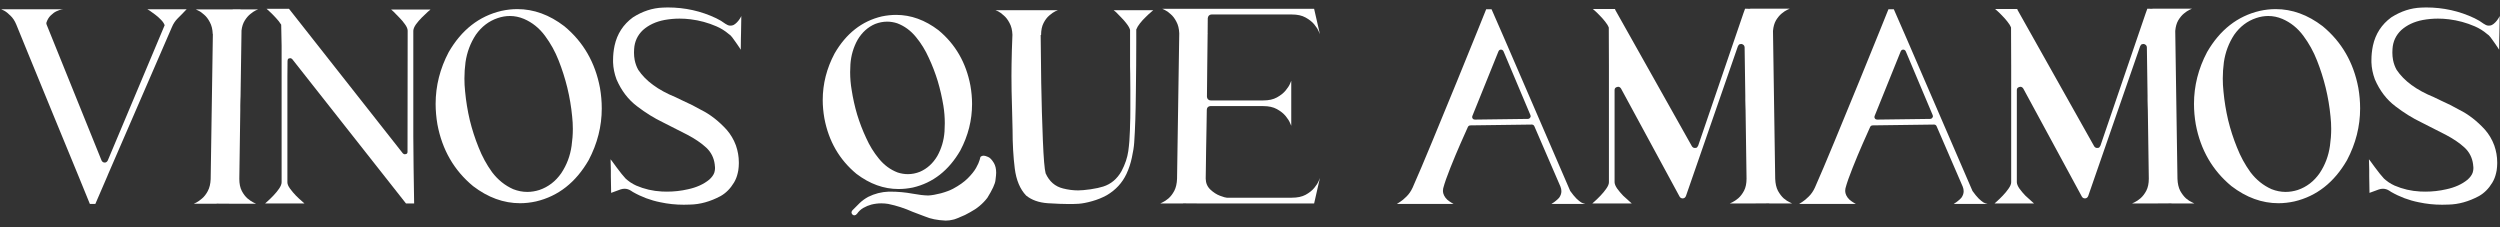 <svg xmlns="http://www.w3.org/2000/svg" fill="none" viewBox="0 0 319 29" height="29" width="319">
<rect x="0" y="0" width="319" height="29" fill="#333333" stroke="none"/>
<path fill="white" d="M23.822 1.18L23.646 1.355C23.518 1.484 23.365 1.643 23.189 1.83C23.014 2.006 22.844 2.176 22.68 2.34C22.363 2.656 22.117 3.025 21.941 3.447L13.732 22.379V22.396L12.168 26.018H11.465L10.059 22.572C9.121 20.287 8.043 17.668 6.824 14.715C5.617 11.762 4.545 9.148 3.607 6.875C2.67 4.59 2.16 3.342 2.078 3.131C1.879 2.65 1.627 2.27 1.322 1.988C1.029 1.695 0.76 1.484 0.514 1.355L0.145 1.18H8.107L7.844 1.215C7.668 1.25 7.451 1.326 7.193 1.443C6.947 1.561 6.707 1.736 6.473 1.971C6.238 2.193 6.057 2.492 5.928 2.867C5.916 2.902 5.91 2.938 5.91 2.973C5.91 3.02 5.922 3.072 5.945 3.131L12.959 20.48C13.053 20.656 13.188 20.744 13.363 20.744C13.527 20.744 13.656 20.656 13.75 20.48L21.01 3.219C20.928 2.984 20.77 2.75 20.535 2.516C20.301 2.27 20.049 2.047 19.779 1.848C19.521 1.648 19.293 1.484 19.094 1.355L18.795 1.18H23.822Z"></path>
<path fill="white" d="M30.537 22.836C30.537 23.445 30.643 23.955 30.854 24.365C31.064 24.764 31.311 25.086 31.592 25.332C31.873 25.566 32.125 25.736 32.348 25.842L32.682 26H30.484L27.637 25.982L27.654 26H24.719L25.053 25.842C25.264 25.736 25.504 25.566 25.773 25.332C26.055 25.098 26.301 24.781 26.512 24.383C26.734 23.973 26.857 23.463 26.881 22.854L27.162 4.344H27.145C27.121 3.734 26.998 3.23 26.775 2.832C26.564 2.422 26.318 2.1 26.037 1.865C25.768 1.619 25.521 1.449 25.299 1.355L24.982 1.197H29.693V1.18H30.695V1.197H32.945L32.647 1.32C32.447 1.414 32.219 1.566 31.961 1.777C31.703 1.977 31.463 2.252 31.24 2.604C31.018 2.955 30.877 3.383 30.818 3.887L30.695 12.271C30.695 12.365 30.689 12.506 30.678 12.693C30.678 12.951 30.672 13.221 30.66 13.502C30.66 13.783 30.66 13.994 30.66 14.135L30.537 22.836Z"></path>
<path fill="white" d="M54.935 1.215L54.602 1.496C54.379 1.695 54.121 1.941 53.828 2.234C53.547 2.516 53.295 2.809 53.072 3.113C52.861 3.418 52.75 3.688 52.738 3.922V17.387L52.773 21.289L52.844 25.965H51.807L37.287 7.543C37.205 7.461 37.117 7.42 37.023 7.42C36.988 7.42 36.924 7.438 36.83 7.473C36.748 7.496 36.701 7.59 36.69 7.754L36.672 9.775V23.258C36.672 23.492 36.783 23.762 37.006 24.066C37.228 24.371 37.48 24.67 37.762 24.963C38.043 25.244 38.295 25.479 38.518 25.666L38.852 25.965H33.824L34.158 25.666C34.369 25.479 34.609 25.244 34.879 24.963C35.16 24.67 35.406 24.371 35.617 24.066C35.828 23.75 35.934 23.48 35.934 23.258V5.82L35.881 3.148C35.682 2.832 35.435 2.521 35.143 2.217C34.861 1.912 34.603 1.654 34.369 1.443L34.018 1.127H36.865V1.109L51.402 19.566C51.484 19.648 51.572 19.689 51.666 19.689C51.713 19.689 51.777 19.672 51.859 19.637C51.953 19.602 52 19.508 52 19.355L52.018 4.08V3.922C52.018 3.688 51.906 3.418 51.684 3.113C51.473 2.809 51.227 2.516 50.945 2.234C50.676 1.941 50.435 1.695 50.225 1.496L49.908 1.215H54.935Z"></path>
<path fill="white" d="M76.557 11.217C76.709 12.096 76.785 12.969 76.785 13.836C76.785 16.121 76.228 18.318 75.115 20.428C73.475 23.275 71.236 25.033 68.4 25.701C67.709 25.854 67.029 25.93 66.361 25.93C64.264 25.93 62.266 25.203 60.367 23.75C57.941 21.746 56.424 19.121 55.815 15.875C55.662 14.984 55.586 14.111 55.586 13.256C55.586 10.959 56.143 8.756 57.256 6.646C58.897 3.811 61.135 2.059 63.971 1.391C64.662 1.238 65.342 1.162 66.01 1.162C68.107 1.162 70.106 1.889 72.004 3.342C74.43 5.346 75.947 7.971 76.557 11.217ZM72.936 18.6C73.041 17.873 73.094 17.152 73.094 16.438C73.094 15.91 73.064 15.383 73.006 14.855C72.889 13.625 72.684 12.406 72.391 11.199C72.098 10.004 71.728 8.844 71.283 7.719C70.838 6.582 70.258 5.533 69.543 4.572C68.816 3.588 67.92 2.867 66.853 2.41C66.268 2.164 65.67 2.041 65.061 2.041C64.545 2.041 64.029 2.129 63.514 2.305C62.389 2.68 61.457 3.389 60.719 4.432C60.027 5.486 59.588 6.652 59.4 7.93C59.307 8.633 59.26 9.33 59.26 10.021C59.26 10.572 59.289 11.123 59.348 11.674C59.465 12.916 59.664 14.135 59.945 15.33C60.238 16.525 60.613 17.686 61.07 18.811C61.516 19.947 62.09 21.002 62.793 21.975C63.531 22.947 64.428 23.668 65.482 24.137C66.08 24.371 66.678 24.488 67.275 24.488C67.791 24.488 68.307 24.406 68.822 24.242C69.959 23.855 70.891 23.141 71.617 22.098C72.32 21.043 72.76 19.877 72.936 18.6Z"></path>
<path fill="white" d="M92.641 3.078C92.828 3.207 93.01 3.271 93.186 3.271C93.221 3.271 93.291 3.266 93.397 3.254C93.514 3.242 93.648 3.178 93.801 3.061C93.965 2.932 94.106 2.791 94.223 2.639C94.34 2.486 94.434 2.346 94.504 2.217L94.592 2.041L94.557 4.15L94.539 4.977L94.522 6.348L94.346 6.066C94.228 5.891 94.088 5.686 93.924 5.451C93.76 5.205 93.596 4.977 93.432 4.766C93.268 4.555 93.121 4.414 92.992 4.344C92.512 3.934 91.984 3.605 91.41 3.359C90.356 2.902 89.26 2.604 88.123 2.463C87.654 2.404 87.186 2.375 86.717 2.375C86.072 2.375 85.428 2.434 84.783 2.551C83.682 2.762 82.768 3.189 82.041 3.834C81.35 4.49 80.975 5.293 80.916 6.242C80.904 6.406 80.898 6.564 80.898 6.717C80.898 7.033 80.928 7.35 80.986 7.666C81.08 8.123 81.232 8.539 81.443 8.914C82.393 10.332 83.975 11.492 86.189 12.395C86.518 12.547 86.846 12.705 87.174 12.869C87.924 13.197 88.68 13.578 89.441 14.012C90.602 14.586 91.691 15.43 92.711 16.543C93.227 17.129 93.625 17.803 93.906 18.564C94.152 19.279 94.275 19.988 94.275 20.691V20.885C94.275 21.014 94.269 21.143 94.258 21.271C94.246 21.33 94.24 21.389 94.24 21.447C94.228 21.646 94.193 21.857 94.135 22.08C94.041 22.514 93.883 22.918 93.66 23.293C93.203 24.055 92.635 24.629 91.955 25.016C90.643 25.719 89.336 26.082 88.035 26.105C87.766 26.117 87.502 26.123 87.244 26.123C86.225 26.123 85.228 26.018 84.256 25.807C83.014 25.561 81.842 25.121 80.74 24.488C80.682 24.453 80.611 24.406 80.529 24.348C80.26 24.172 79.984 24.084 79.703 24.084C79.527 24.084 79.352 24.113 79.176 24.172L77.981 24.611L77.945 22.502V21.693L77.91 20.322L78.139 20.621C78.279 20.82 78.455 21.061 78.666 21.342C78.877 21.623 79.088 21.898 79.299 22.168C79.51 22.426 79.686 22.631 79.826 22.783C79.978 22.924 80.178 23.082 80.424 23.258C80.67 23.422 80.922 23.562 81.18 23.68C82.211 24.125 83.301 24.377 84.449 24.436C84.672 24.447 84.889 24.453 85.1 24.453C86.014 24.453 86.904 24.354 87.772 24.154C88.873 23.92 89.781 23.51 90.496 22.924C90.824 22.631 91.041 22.332 91.147 22.027C91.193 21.875 91.223 21.717 91.234 21.553V21.307C91.223 21.271 91.217 21.23 91.217 21.184C91.217 21.113 91.211 21.043 91.199 20.973C91.094 20.141 90.742 19.438 90.144 18.863C89.5 18.266 88.686 17.709 87.701 17.193L84.59 15.611C83.488 15.084 82.393 14.404 81.303 13.572C80.166 12.717 79.287 11.568 78.666 10.127C78.397 9.4 78.25 8.674 78.227 7.947V7.666C78.227 7.045 78.291 6.43 78.42 5.82C78.748 4.32 79.527 3.119 80.758 2.217C81.988 1.432 83.266 1.016 84.59 0.969C84.801 0.957 85.006 0.951 85.205 0.951C87.397 0.951 89.453 1.408 91.375 2.322C91.797 2.521 92.195 2.762 92.57 3.043L92.641 3.078Z"></path>
<path fill="white" d="M123.824 10.918C123.965 11.715 124.035 12.5 124.035 13.273C124.035 15.336 123.537 17.311 122.541 19.197C121.064 21.752 119.049 23.328 116.494 23.926C115.873 24.055 115.258 24.119 114.648 24.119C112.773 24.119 110.986 23.475 109.287 22.186C107.107 20.381 105.742 18.02 105.191 15.102C105.051 14.305 104.98 13.525 104.98 12.764C104.98 10.701 105.484 8.721 106.492 6.822C107.969 4.268 109.979 2.691 112.521 2.094C113.143 1.965 113.752 1.9 114.35 1.9C116.236 1.9 118.035 2.551 119.746 3.852C121.914 5.645 123.273 8 123.824 10.918ZM120.52 16.789C120.543 16.438 120.555 16.086 120.555 15.734C120.555 14.984 120.496 14.24 120.379 13.502C120.203 12.435 119.963 11.387 119.658 10.355C119.342 9.324 118.961 8.334 118.516 7.385C118.082 6.412 117.537 5.527 116.881 4.73C116.213 3.91 115.416 3.324 114.49 2.973C114.057 2.832 113.629 2.762 113.207 2.762C112.691 2.762 112.176 2.861 111.66 3.061C110.734 3.459 109.99 4.133 109.428 5.082C108.9 6.031 108.596 7.068 108.514 8.193C108.49 8.533 108.479 8.873 108.479 9.213C108.479 9.975 108.543 10.73 108.672 11.48C108.836 12.547 109.07 13.596 109.375 14.627C109.691 15.658 110.072 16.648 110.518 17.598C110.951 18.57 111.496 19.455 112.152 20.252C112.82 21.072 113.617 21.658 114.543 22.01C114.977 22.15 115.41 22.221 115.844 22.221C116.359 22.221 116.869 22.121 117.373 21.922C118.299 21.523 119.043 20.85 119.605 19.9C120.133 18.951 120.438 17.914 120.52 16.789ZM125.107 20.023C125.225 19.918 125.365 19.865 125.529 19.865C125.646 19.865 125.828 19.918 126.074 20.023C126.32 20.117 126.572 20.381 126.83 20.814C127.018 21.143 127.111 21.553 127.111 22.045C127.111 22.209 127.082 22.525 127.023 22.994C126.977 23.451 126.631 24.201 125.986 25.244C125.4 26.006 124.662 26.621 123.771 27.09C123.361 27.336 122.922 27.547 122.453 27.723C122.43 27.746 122.395 27.764 122.348 27.775C122.242 27.822 122.119 27.869 121.979 27.916C121.838 27.975 121.697 28.016 121.557 28.039C121.275 28.109 121 28.145 120.73 28.145H120.607C119.6 28.098 118.75 27.928 118.059 27.635L117.777 27.529C117.332 27.365 116.898 27.201 116.477 27.037C115.422 26.568 114.373 26.229 113.33 26.018C113.037 25.971 112.744 25.947 112.451 25.947C112.029 25.947 111.607 26 111.186 26.105C110.834 26.199 110.494 26.34 110.166 26.527C109.838 26.715 109.562 26.973 109.34 27.301H109.322C109.264 27.395 109.188 27.447 109.094 27.459C109.07 27.471 109.041 27.477 109.006 27.477C108.947 27.477 108.883 27.453 108.812 27.406C108.73 27.348 108.678 27.266 108.654 27.16V27.107C108.654 27.037 108.678 26.967 108.725 26.896C108.736 26.873 108.754 26.85 108.777 26.826C108.941 26.674 109.094 26.521 109.234 26.369C109.387 26.205 109.539 26.053 109.691 25.912C110.008 25.607 110.371 25.344 110.781 25.121C111.602 24.711 112.475 24.488 113.4 24.453H113.576C114.561 24.453 115.527 24.541 116.477 24.717C117.227 24.857 117.883 24.934 118.445 24.945C118.891 24.922 119.43 24.828 120.062 24.664C120.695 24.488 121.211 24.295 121.609 24.084C122.395 23.662 123.021 23.217 123.49 22.748C123.959 22.279 124.311 21.84 124.545 21.43C124.779 21.008 124.932 20.668 125.002 20.41L125.107 20.023Z"></path>
<path fill="white" d="M147.15 1.303L146.869 1.549C146.67 1.713 146.441 1.924 146.184 2.182C145.926 2.428 145.686 2.691 145.463 2.973C145.24 3.254 145.082 3.518 144.988 3.764V5.416C144.988 7.15 144.971 9.295 144.936 11.85C144.912 14.393 144.842 16.508 144.725 18.195C144.689 18.734 144.59 19.373 144.426 20.111C144.273 20.838 144.045 21.529 143.74 22.186C143.201 23.334 142.363 24.242 141.227 24.91C140.652 25.227 140.031 25.479 139.363 25.666C138.707 25.854 138.133 25.965 137.641 26C137.266 26.023 136.85 26.035 136.393 26.035C135.725 26.035 134.822 26 133.686 25.93C132.549 25.848 131.629 25.52 130.926 24.945C130.152 24.125 129.672 22.977 129.484 21.5C129.297 20.012 129.203 18.359 129.203 16.543C129.191 15.617 129.168 14.674 129.133 13.713C129.086 12.26 129.062 10.918 129.062 9.688C129.062 8.809 129.08 7.713 129.115 6.4L129.186 4.432C129.162 3.834 129.039 3.336 128.816 2.938C128.605 2.527 128.359 2.205 128.078 1.971C127.809 1.725 127.568 1.549 127.357 1.443L127.023 1.303H134.986L134.652 1.443C134.43 1.549 134.178 1.725 133.896 1.971C133.615 2.205 133.369 2.527 133.158 2.938C132.947 3.348 132.842 3.857 132.842 4.467H132.789C132.801 5.908 132.824 7.936 132.859 10.549C132.906 13.15 132.977 15.6 133.07 17.896C133.164 20.193 133.281 21.6 133.422 22.115C133.891 23.158 134.635 23.803 135.654 24.049C136.299 24.213 136.938 24.295 137.57 24.295C137.945 24.295 138.473 24.248 139.152 24.154C139.844 24.049 140.383 23.932 140.77 23.803C141.766 23.486 142.545 22.83 143.107 21.834C143.564 20.967 143.852 20.117 143.969 19.285C144.086 18.453 144.156 17.557 144.18 16.596C144.191 16.373 144.197 16.145 144.197 15.91C144.221 15.43 144.232 14.785 144.232 13.977C144.232 13.168 144.232 12.348 144.232 11.516C144.232 10.672 144.227 9.957 144.215 9.371L144.197 8.492V3.816C144.127 3.57 143.98 3.307 143.758 3.025C143.547 2.744 143.312 2.475 143.055 2.217C142.809 1.947 142.592 1.725 142.404 1.549L142.105 1.303H147.15Z"></path>
<path fill="white" d="M164.834 25.227C165.549 25.227 166.135 25.104 166.592 24.857C167.061 24.6 167.43 24.307 167.699 23.979C167.969 23.65 168.156 23.357 168.262 23.1L168.42 22.713L167.682 25.965H153.812L150.965 25.947V25.965H148.047L148.363 25.807C148.574 25.713 148.82 25.549 149.102 25.314C149.383 25.068 149.629 24.746 149.84 24.348C150.051 23.938 150.168 23.428 150.191 22.818L150.473 4.256C150.449 3.658 150.326 3.16 150.104 2.762C149.893 2.352 149.646 2.029 149.365 1.795C149.096 1.549 148.855 1.379 148.645 1.285L148.311 1.127H167.682L168.42 4.361L168.262 3.992C168.156 3.734 167.969 3.441 167.699 3.113C167.43 2.785 167.061 2.492 166.592 2.234C166.135 1.977 165.549 1.848 164.834 1.848H154.586C154.457 1.848 154.346 1.895 154.252 1.988C154.17 2.082 154.123 2.193 154.111 2.322C154.111 2.768 154.105 3.406 154.094 4.238C154.105 4.25 154.111 4.262 154.111 4.273L154.129 4.291H154.094C154.082 5.697 154.064 7.197 154.041 8.791C154.029 10.385 154.018 11.568 154.006 12.342C154.006 12.471 154.053 12.582 154.146 12.676C154.24 12.77 154.352 12.816 154.48 12.816H161.178C161.893 12.816 162.479 12.688 162.936 12.43C163.404 12.172 163.773 11.879 164.043 11.551C164.312 11.223 164.5 10.935 164.605 10.69L164.764 10.303V16.051L164.605 15.682C164.5 15.424 164.312 15.131 164.043 14.803C163.773 14.475 163.404 14.182 162.936 13.924C162.479 13.666 161.893 13.537 161.178 13.537H154.445C154.316 13.537 154.205 13.584 154.111 13.678C154.029 13.771 153.988 13.883 153.988 14.012C153.977 14.516 153.965 15.242 153.953 16.191C153.941 17.129 153.924 18.107 153.9 19.127C153.889 20.135 153.877 20.996 153.865 21.711L153.848 22.801C153.859 23.363 154.059 23.826 154.445 24.189C154.832 24.553 155.242 24.816 155.676 24.98C156.121 25.145 156.408 25.227 156.537 25.227H164.834Z"></path>
<path fill="white" d="M200.359 24.365C200.652 24.775 200.916 25.098 201.15 25.332C201.385 25.555 201.584 25.719 201.748 25.824C201.924 25.918 202.059 25.971 202.152 25.982L202.275 26.018H197.969L198.127 25.912C198.232 25.854 198.355 25.766 198.496 25.648C198.648 25.531 198.795 25.396 198.936 25.244C199.135 24.975 199.234 24.693 199.234 24.4C199.234 24.201 199.193 24.002 199.111 23.803L195.789 16.121C195.73 15.98 195.625 15.904 195.473 15.893L187.615 15.998C187.463 16.01 187.357 16.08 187.299 16.209C187.111 16.607 186.801 17.305 186.367 18.301C185.934 19.285 185.5 20.322 185.066 21.412C184.633 22.49 184.328 23.363 184.152 24.031C184.129 24.148 184.117 24.26 184.117 24.365C184.117 24.541 184.164 24.729 184.258 24.928C184.352 25.127 184.492 25.314 184.68 25.49C184.879 25.654 185.061 25.783 185.225 25.877L185.471 26.018H178.246L178.633 25.771C178.879 25.619 179.154 25.391 179.459 25.086C179.775 24.781 180.039 24.4 180.25 23.943C180.906 22.467 181.744 20.492 182.764 18.02C183.795 15.547 184.832 13.027 185.875 10.461C186.918 7.883 187.809 5.691 188.547 3.887L189.637 1.18H190.322L191.904 4.801L200.359 24.365ZM187.879 14.785C187.855 14.832 187.844 14.879 187.844 14.926C187.844 14.996 187.873 15.072 187.932 15.154C187.99 15.225 188.084 15.26 188.213 15.26L194.945 15.172C195.074 15.172 195.174 15.119 195.244 15.014C195.291 14.955 195.314 14.891 195.314 14.82C195.314 14.773 195.303 14.727 195.279 14.68L191.852 6.559C191.781 6.406 191.67 6.33 191.518 6.33C191.377 6.33 191.271 6.406 191.201 6.559L187.879 14.785Z"></path>
<path fill="white" d="M228.678 25.965H225.742L225.76 25.947L222.912 25.965H220.715L221.049 25.807C221.271 25.701 221.523 25.531 221.805 25.297C222.086 25.051 222.332 24.729 222.543 24.33C222.754 23.92 222.859 23.41 222.859 22.801L222.736 14.1C222.736 13.971 222.73 13.783 222.719 13.537C222.719 13.291 222.713 13.045 222.701 12.799C222.701 12.553 222.701 12.365 222.701 12.236L222.613 6.049C222.602 5.885 222.537 5.768 222.42 5.697C222.338 5.639 222.256 5.609 222.174 5.609C222.127 5.609 222.062 5.621 221.98 5.645C221.898 5.668 221.822 5.756 221.752 5.908L215.125 25.016C215.043 25.203 214.914 25.303 214.738 25.314H214.703C214.539 25.314 214.41 25.238 214.316 25.086L206.846 11.305C206.764 11.176 206.658 11.1 206.529 11.076H206.477C206.371 11.076 206.266 11.111 206.16 11.182C206.066 11.252 206.02 11.363 206.02 11.516V23.258C206.031 23.492 206.143 23.762 206.354 24.066C206.576 24.371 206.828 24.67 207.109 24.963C207.402 25.244 207.66 25.479 207.883 25.666L208.217 25.965H203.172L203.506 25.666C203.717 25.479 203.957 25.244 204.227 24.963C204.508 24.67 204.754 24.371 204.965 24.066C205.188 23.75 205.299 23.48 205.299 23.258V8.316L205.281 3.518C205.188 3.271 205.029 3.014 204.807 2.744C204.596 2.475 204.367 2.217 204.121 1.971C203.887 1.725 203.682 1.525 203.506 1.373L203.242 1.145H206.09V1.232L215.881 18.652C215.975 18.805 216.104 18.881 216.268 18.881C216.279 18.881 216.332 18.875 216.426 18.863C216.52 18.852 216.607 18.758 216.689 18.582L222.455 1.707L222.666 1.127L222.684 1.109L223.316 1.127L223.334 1.109H228.361L228.062 1.25C227.852 1.344 227.611 1.502 227.342 1.725C227.084 1.936 226.844 2.223 226.621 2.586C226.41 2.949 226.281 3.4 226.234 3.939V3.992L226.516 22.818C226.539 23.428 226.656 23.938 226.867 24.348C227.09 24.746 227.336 25.068 227.605 25.314C227.887 25.549 228.139 25.713 228.361 25.807L228.678 25.965Z"></path>
<path fill="white" d="M251.688 24.365C251.98 24.775 252.244 25.098 252.479 25.332C252.713 25.555 252.912 25.719 253.076 25.824C253.252 25.918 253.387 25.971 253.48 25.982L253.604 26.018H249.297L249.455 25.912C249.561 25.854 249.684 25.766 249.824 25.648C249.977 25.531 250.123 25.396 250.264 25.244C250.463 24.975 250.562 24.693 250.562 24.4C250.562 24.201 250.521 24.002 250.439 23.803L247.117 16.121C247.059 15.98 246.953 15.904 246.801 15.893L238.943 15.998C238.791 16.01 238.686 16.08 238.627 16.209C238.439 16.607 238.129 17.305 237.695 18.301C237.262 19.285 236.828 20.322 236.395 21.412C235.961 22.49 235.656 23.363 235.48 24.031C235.457 24.148 235.445 24.26 235.445 24.365C235.445 24.541 235.492 24.729 235.586 24.928C235.68 25.127 235.82 25.314 236.008 25.49C236.207 25.654 236.389 25.783 236.553 25.877L236.799 26.018H229.574L229.961 25.771C230.207 25.619 230.482 25.391 230.787 25.086C231.104 24.781 231.367 24.4 231.578 23.943C232.234 22.467 233.072 20.492 234.092 18.02C235.123 15.547 236.16 13.027 237.203 10.461C238.246 7.883 239.137 5.691 239.875 3.887L240.965 1.18H241.65L243.232 4.801L251.688 24.365ZM239.207 14.785C239.184 14.832 239.172 14.879 239.172 14.926C239.172 14.996 239.201 15.072 239.26 15.154C239.318 15.225 239.412 15.26 239.541 15.26L246.273 15.172C246.402 15.172 246.502 15.119 246.572 15.014C246.619 14.955 246.643 14.891 246.643 14.82C246.643 14.773 246.631 14.727 246.607 14.68L243.18 6.559C243.109 6.406 242.998 6.33 242.846 6.33C242.705 6.33 242.6 6.406 242.529 6.559L239.207 14.785Z"></path>
<path fill="white" d="M280.006 25.965H277.07L277.088 25.947L274.24 25.965H272.043L272.377 25.807C272.6 25.701 272.852 25.531 273.133 25.297C273.414 25.051 273.66 24.729 273.871 24.33C274.082 23.92 274.188 23.41 274.188 22.801L274.064 14.1C274.064 13.971 274.059 13.783 274.047 13.537C274.047 13.291 274.041 13.045 274.029 12.799C274.029 12.553 274.029 12.365 274.029 12.236L273.941 6.049C273.93 5.885 273.865 5.768 273.748 5.697C273.666 5.639 273.584 5.609 273.502 5.609C273.455 5.609 273.391 5.621 273.309 5.645C273.227 5.668 273.15 5.756 273.08 5.908L266.453 25.016C266.371 25.203 266.242 25.303 266.066 25.314H266.031C265.867 25.314 265.738 25.238 265.645 25.086L258.174 11.305C258.092 11.176 257.986 11.1 257.857 11.076H257.805C257.699 11.076 257.594 11.111 257.488 11.182C257.395 11.252 257.348 11.363 257.348 11.516V23.258C257.359 23.492 257.471 23.762 257.682 24.066C257.904 24.371 258.156 24.67 258.438 24.963C258.73 25.244 258.988 25.479 259.211 25.666L259.545 25.965H254.5L254.834 25.666C255.045 25.479 255.285 25.244 255.555 24.963C255.836 24.67 256.082 24.371 256.293 24.066C256.516 23.75 256.627 23.48 256.627 23.258V8.316L256.609 3.518C256.516 3.271 256.357 3.014 256.135 2.744C255.924 2.475 255.695 2.217 255.449 1.971C255.215 1.725 255.01 1.525 254.834 1.373L254.57 1.145H257.418V1.232L267.209 18.652C267.303 18.805 267.432 18.881 267.596 18.881C267.607 18.881 267.66 18.875 267.754 18.863C267.848 18.852 267.936 18.758 268.018 18.582L273.783 1.707L273.994 1.127L274.012 1.109L274.645 1.127L274.662 1.109H279.689L279.391 1.25C279.18 1.344 278.939 1.502 278.67 1.725C278.412 1.936 278.172 2.223 277.949 2.586C277.738 2.949 277.609 3.4 277.562 3.939V3.992L277.844 22.818C277.867 23.428 277.984 23.938 278.195 24.348C278.418 24.746 278.664 25.068 278.934 25.314C279.215 25.549 279.467 25.713 279.689 25.807L280.006 25.965Z"></path>
<path fill="white" d="M300.924 11.217C301.076 12.096 301.152 12.969 301.152 13.836C301.152 16.121 300.596 18.318 299.482 20.428C297.842 23.275 295.604 25.033 292.768 25.701C292.076 25.854 291.396 25.93 290.729 25.93C288.631 25.93 286.633 25.203 284.734 23.75C282.309 21.746 280.791 19.121 280.182 15.875C280.029 14.984 279.953 14.111 279.953 13.256C279.953 10.959 280.51 8.756 281.623 6.646C283.264 3.811 285.502 2.059 288.338 1.391C289.029 1.238 289.709 1.162 290.377 1.162C292.475 1.162 294.473 1.889 296.371 3.342C298.797 5.346 300.314 7.971 300.924 11.217ZM297.303 18.6C297.408 17.873 297.461 17.152 297.461 16.438C297.461 15.91 297.432 15.383 297.373 14.855C297.256 13.625 297.051 12.406 296.758 11.199C296.465 10.004 296.096 8.844 295.65 7.719C295.205 6.582 294.625 5.533 293.91 4.572C293.184 3.588 292.287 2.867 291.221 2.41C290.635 2.164 290.037 2.041 289.428 2.041C288.912 2.041 288.396 2.129 287.881 2.305C286.756 2.68 285.824 3.389 285.086 4.432C284.395 5.486 283.955 6.652 283.768 7.93C283.674 8.633 283.627 9.33 283.627 10.021C283.627 10.572 283.656 11.123 283.715 11.674C283.832 12.916 284.031 14.135 284.312 15.33C284.605 16.525 284.98 17.686 285.438 18.811C285.883 19.947 286.457 21.002 287.16 21.975C287.898 22.947 288.795 23.668 289.85 24.137C290.447 24.371 291.045 24.488 291.643 24.488C292.158 24.488 292.674 24.406 293.189 24.242C294.326 23.855 295.258 23.141 295.984 22.098C296.688 21.043 297.127 19.877 297.303 18.6Z"></path>
<path fill="white" d="M317.008 3.078C317.195 3.207 317.377 3.271 317.553 3.271C317.588 3.271 317.658 3.266 317.764 3.254C317.881 3.242 318.016 3.178 318.168 3.061C318.332 2.932 318.473 2.791 318.59 2.639C318.707 2.486 318.801 2.346 318.871 2.217L318.959 2.041L318.924 4.15L318.906 4.977L318.889 6.348L318.713 6.066C318.596 5.891 318.455 5.686 318.291 5.451C318.127 5.205 317.963 4.977 317.799 4.766C317.635 4.555 317.488 4.414 317.359 4.344C316.879 3.934 316.352 3.605 315.777 3.359C314.723 2.902 313.627 2.604 312.49 2.463C312.021 2.404 311.553 2.375 311.084 2.375C310.439 2.375 309.795 2.434 309.15 2.551C308.049 2.762 307.135 3.189 306.408 3.834C305.717 4.49 305.342 5.293 305.283 6.242C305.271 6.406 305.266 6.564 305.266 6.717C305.266 7.033 305.295 7.35 305.354 7.666C305.447 8.123 305.6 8.539 305.811 8.914C306.76 10.332 308.342 11.492 310.557 12.395C310.885 12.547 311.213 12.705 311.541 12.869C312.291 13.197 313.047 13.578 313.809 14.012C314.969 14.586 316.059 15.43 317.078 16.543C317.594 17.129 317.992 17.803 318.273 18.564C318.52 19.279 318.643 19.988 318.643 20.691V20.885C318.643 21.014 318.637 21.143 318.625 21.271C318.613 21.33 318.607 21.389 318.607 21.447C318.596 21.646 318.561 21.857 318.502 22.08C318.408 22.514 318.25 22.918 318.027 23.293C317.57 24.055 317.002 24.629 316.322 25.016C315.01 25.719 313.703 26.082 312.402 26.105C312.133 26.117 311.869 26.123 311.611 26.123C310.592 26.123 309.596 26.018 308.623 25.807C307.381 25.561 306.209 25.121 305.107 24.488C305.049 24.453 304.979 24.406 304.896 24.348C304.627 24.172 304.352 24.084 304.07 24.084C303.895 24.084 303.719 24.113 303.543 24.172L302.348 24.611L302.312 22.502V21.693L302.277 20.322L302.506 20.621C302.646 20.82 302.822 21.061 303.033 21.342C303.244 21.623 303.455 21.898 303.666 22.168C303.877 22.426 304.053 22.631 304.193 22.783C304.346 22.924 304.545 23.082 304.791 23.258C305.037 23.422 305.289 23.562 305.547 23.68C306.578 24.125 307.668 24.377 308.816 24.436C309.039 24.447 309.256 24.453 309.467 24.453C310.381 24.453 311.271 24.354 312.139 24.154C313.24 23.92 314.148 23.51 314.863 22.924C315.191 22.631 315.408 22.332 315.514 22.027C315.561 21.875 315.59 21.717 315.602 21.553V21.307C315.59 21.271 315.584 21.23 315.584 21.184C315.584 21.113 315.578 21.043 315.566 20.973C315.461 20.141 315.109 19.438 314.512 18.863C313.867 18.266 313.053 17.709 312.068 17.193L308.957 15.611C307.855 15.084 306.76 14.404 305.67 13.572C304.533 12.717 303.654 11.568 303.033 10.127C302.764 9.4 302.617 8.674 302.594 7.947V7.666C302.594 7.045 302.658 6.43 302.787 5.82C303.115 4.32 303.895 3.119 305.125 2.217C306.355 1.432 307.633 1.016 308.957 0.969C309.168 0.957 309.373 0.951 309.572 0.951C311.764 0.951 313.82 1.408 315.742 2.322C316.164 2.521 316.562 2.762 316.938 3.043L317.008 3.078Z"></path>
</svg>
